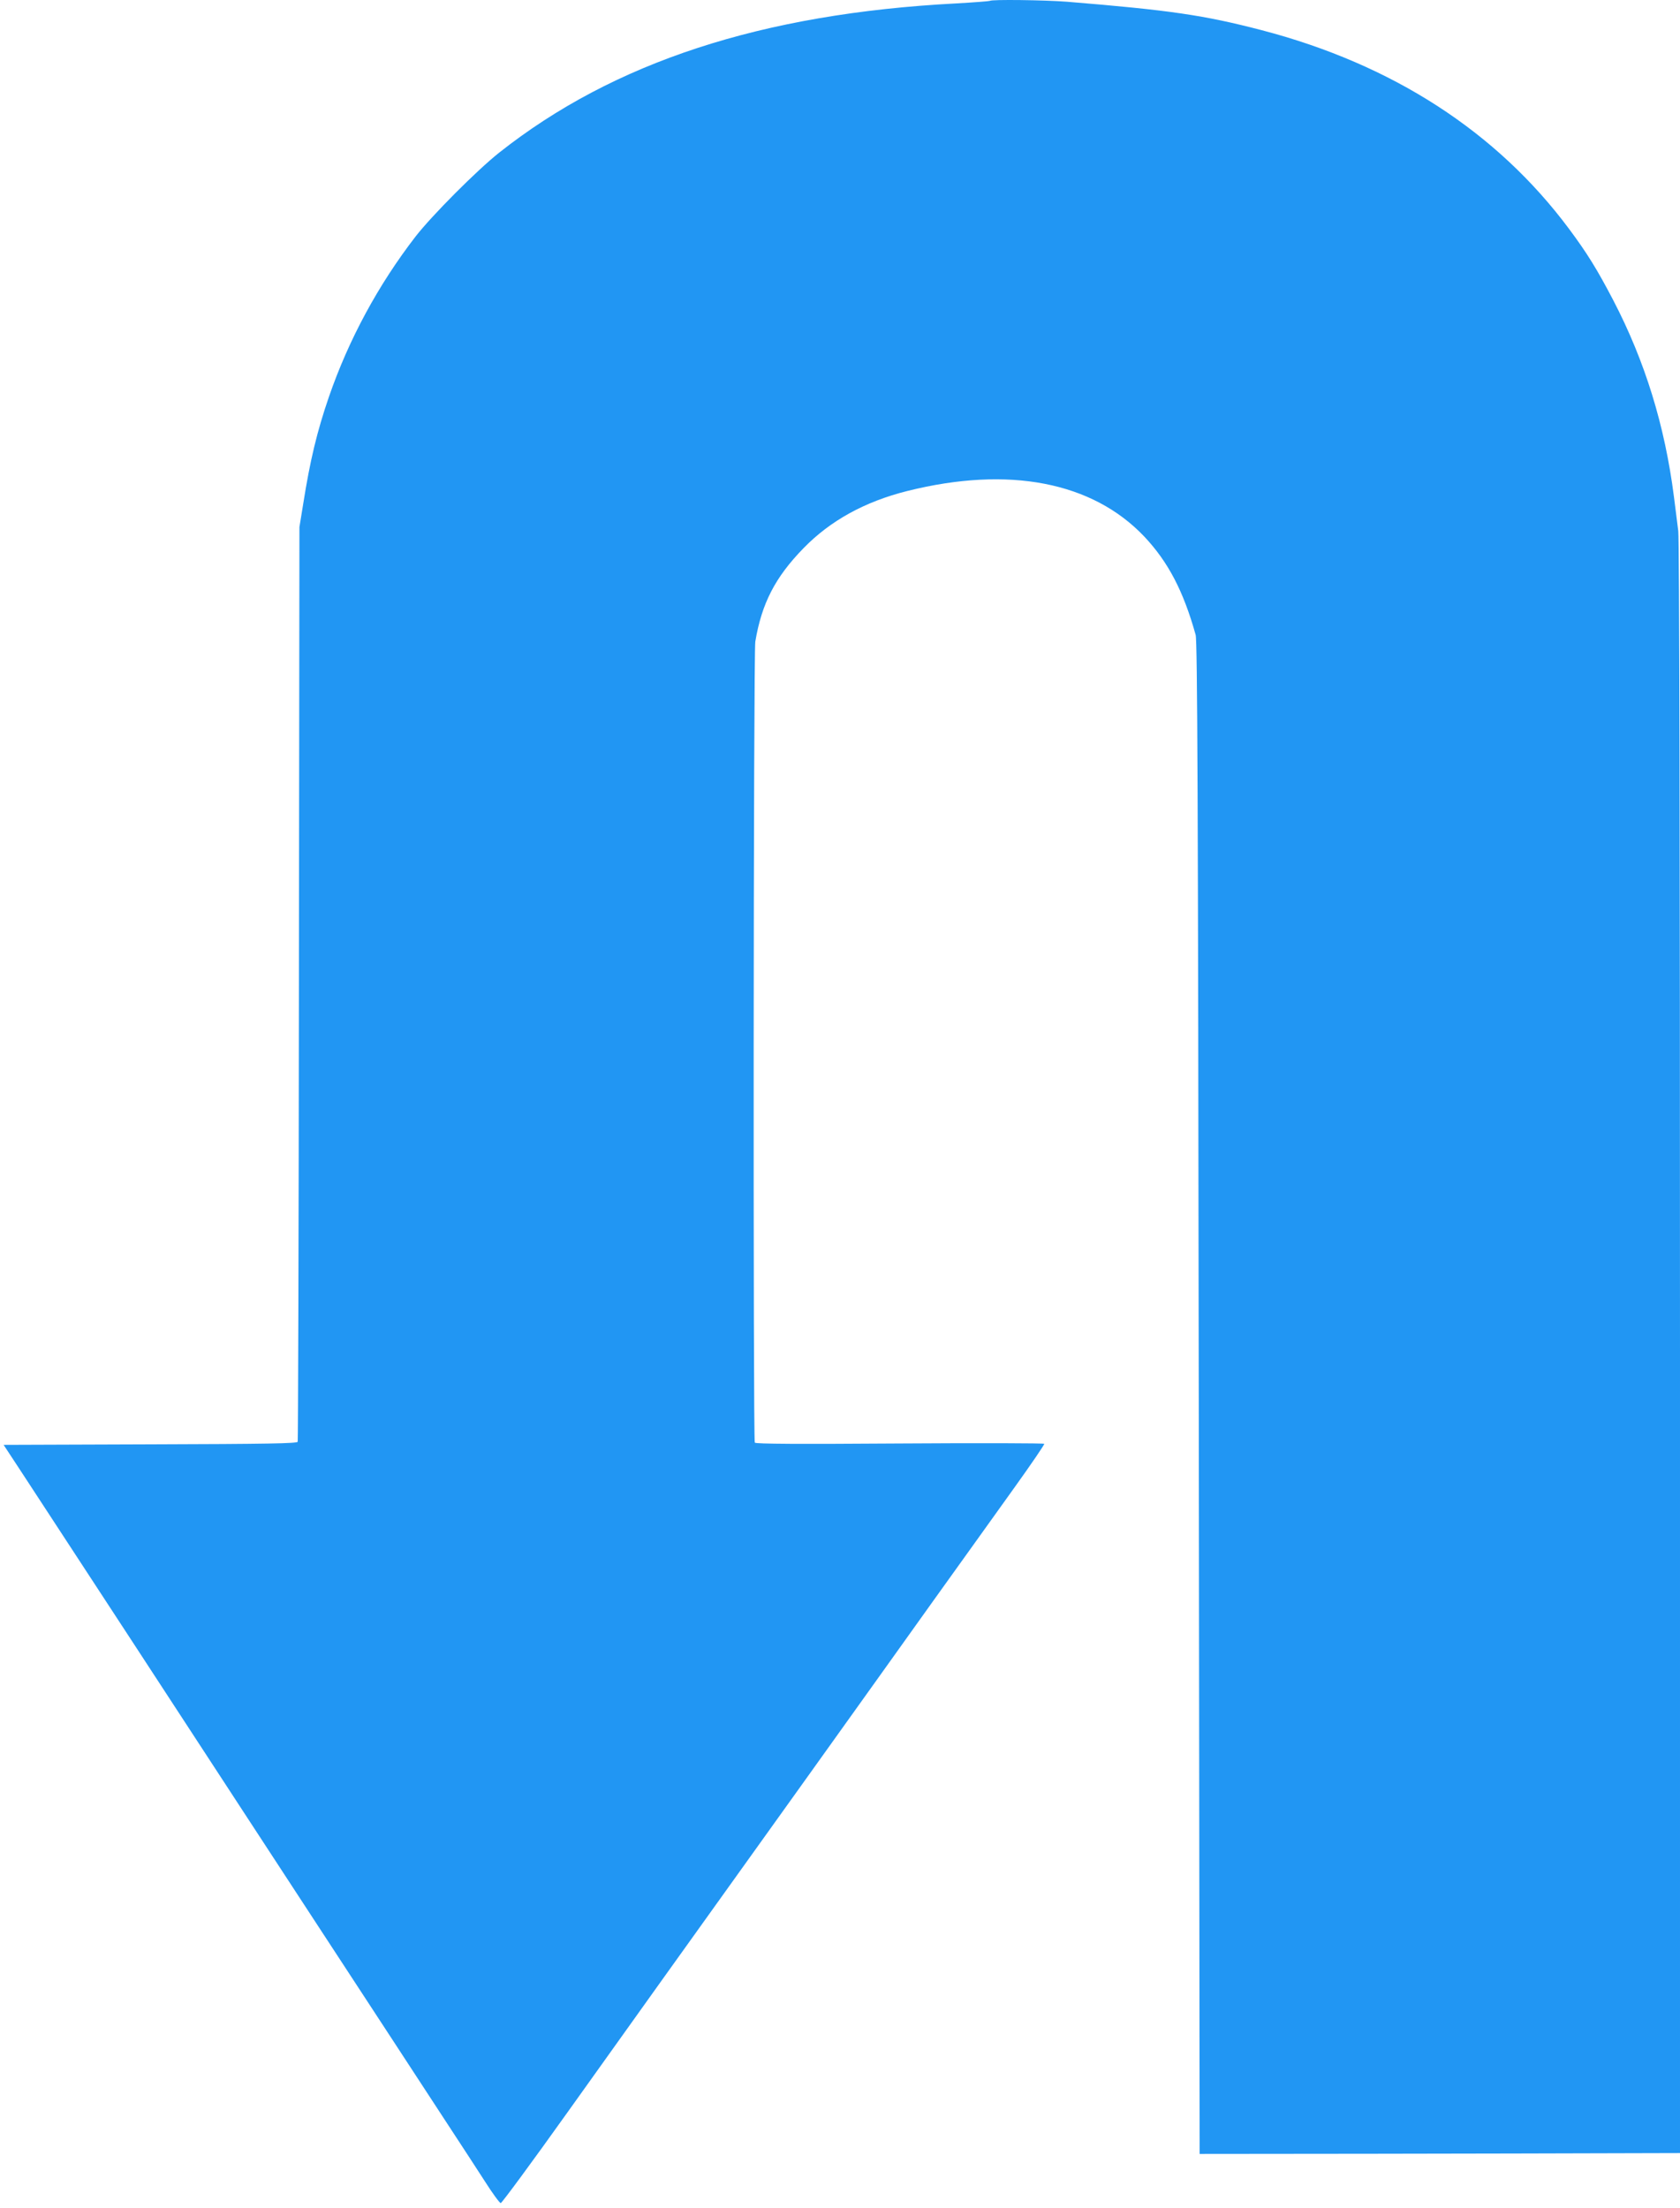 <?xml version="1.0" standalone="no"?>
<!DOCTYPE svg PUBLIC "-//W3C//DTD SVG 20010904//EN"
 "http://www.w3.org/TR/2001/REC-SVG-20010904/DTD/svg10.dtd">
<svg version="1.0" xmlns="http://www.w3.org/2000/svg"
 width="974pt" height="1280pt" viewBox="0 0 974 1280"
 preserveAspectRatio="xMidYMid meet">
<g transform="translate(0,1280) scale(0.1,-0.1)"
fill="#2196f3" stroke="none">
<path d="M5739 12795 c-3 -2 -92 -9 -199 -15 -1122 -59 -1982 -340 -2645 -864
-129 -102 -390 -364 -485 -486 -217 -281 -388 -597 -503 -930 -69 -201 -109
-367 -149 -620 l-22 -135 -3 -2645 c-1 -1454 -5 -2650 -7 -2657 -4 -10 -175
-13 -855 -15 l-850 -3 92 -140 c92 -141 173 -264 652 -997 382 -585 408 -625
670 -1026 132 -202 312 -477 400 -612 88 -135 277 -424 420 -642 143 -219 308
-471 366 -560 59 -90 144 -220 189 -290 45 -71 87 -128 93 -128 7 1 181 237
387 526 400 561 613 858 1355 1894 258 360 602 842 765 1070 164 228 376 525
473 660 96 134 174 248 171 251 -2 4 -379 5 -838 2 -581 -4 -835 -3 -840 5
-10 17 -8 4580 3 4643 37 221 115 373 280 542 155 159 354 269 601 331 589
147 1074 53 1375 -265 138 -147 226 -315 297 -569 10 -36 14 -953 18 -4425 l5
-4380 1000 1 c550 1 1177 2 1393 3 l392 1 0 4665 c0 2931 -4 4691 -10 4737 -5
40 -16 129 -25 198 -53 414 -168 786 -351 1138 -94 180 -152 274 -257 415
-419 563 -1024 954 -1782 1152 -334 87 -530 116 -1130 165 -130 10 -438 14
-446 5z"/>
</g>
</svg>
